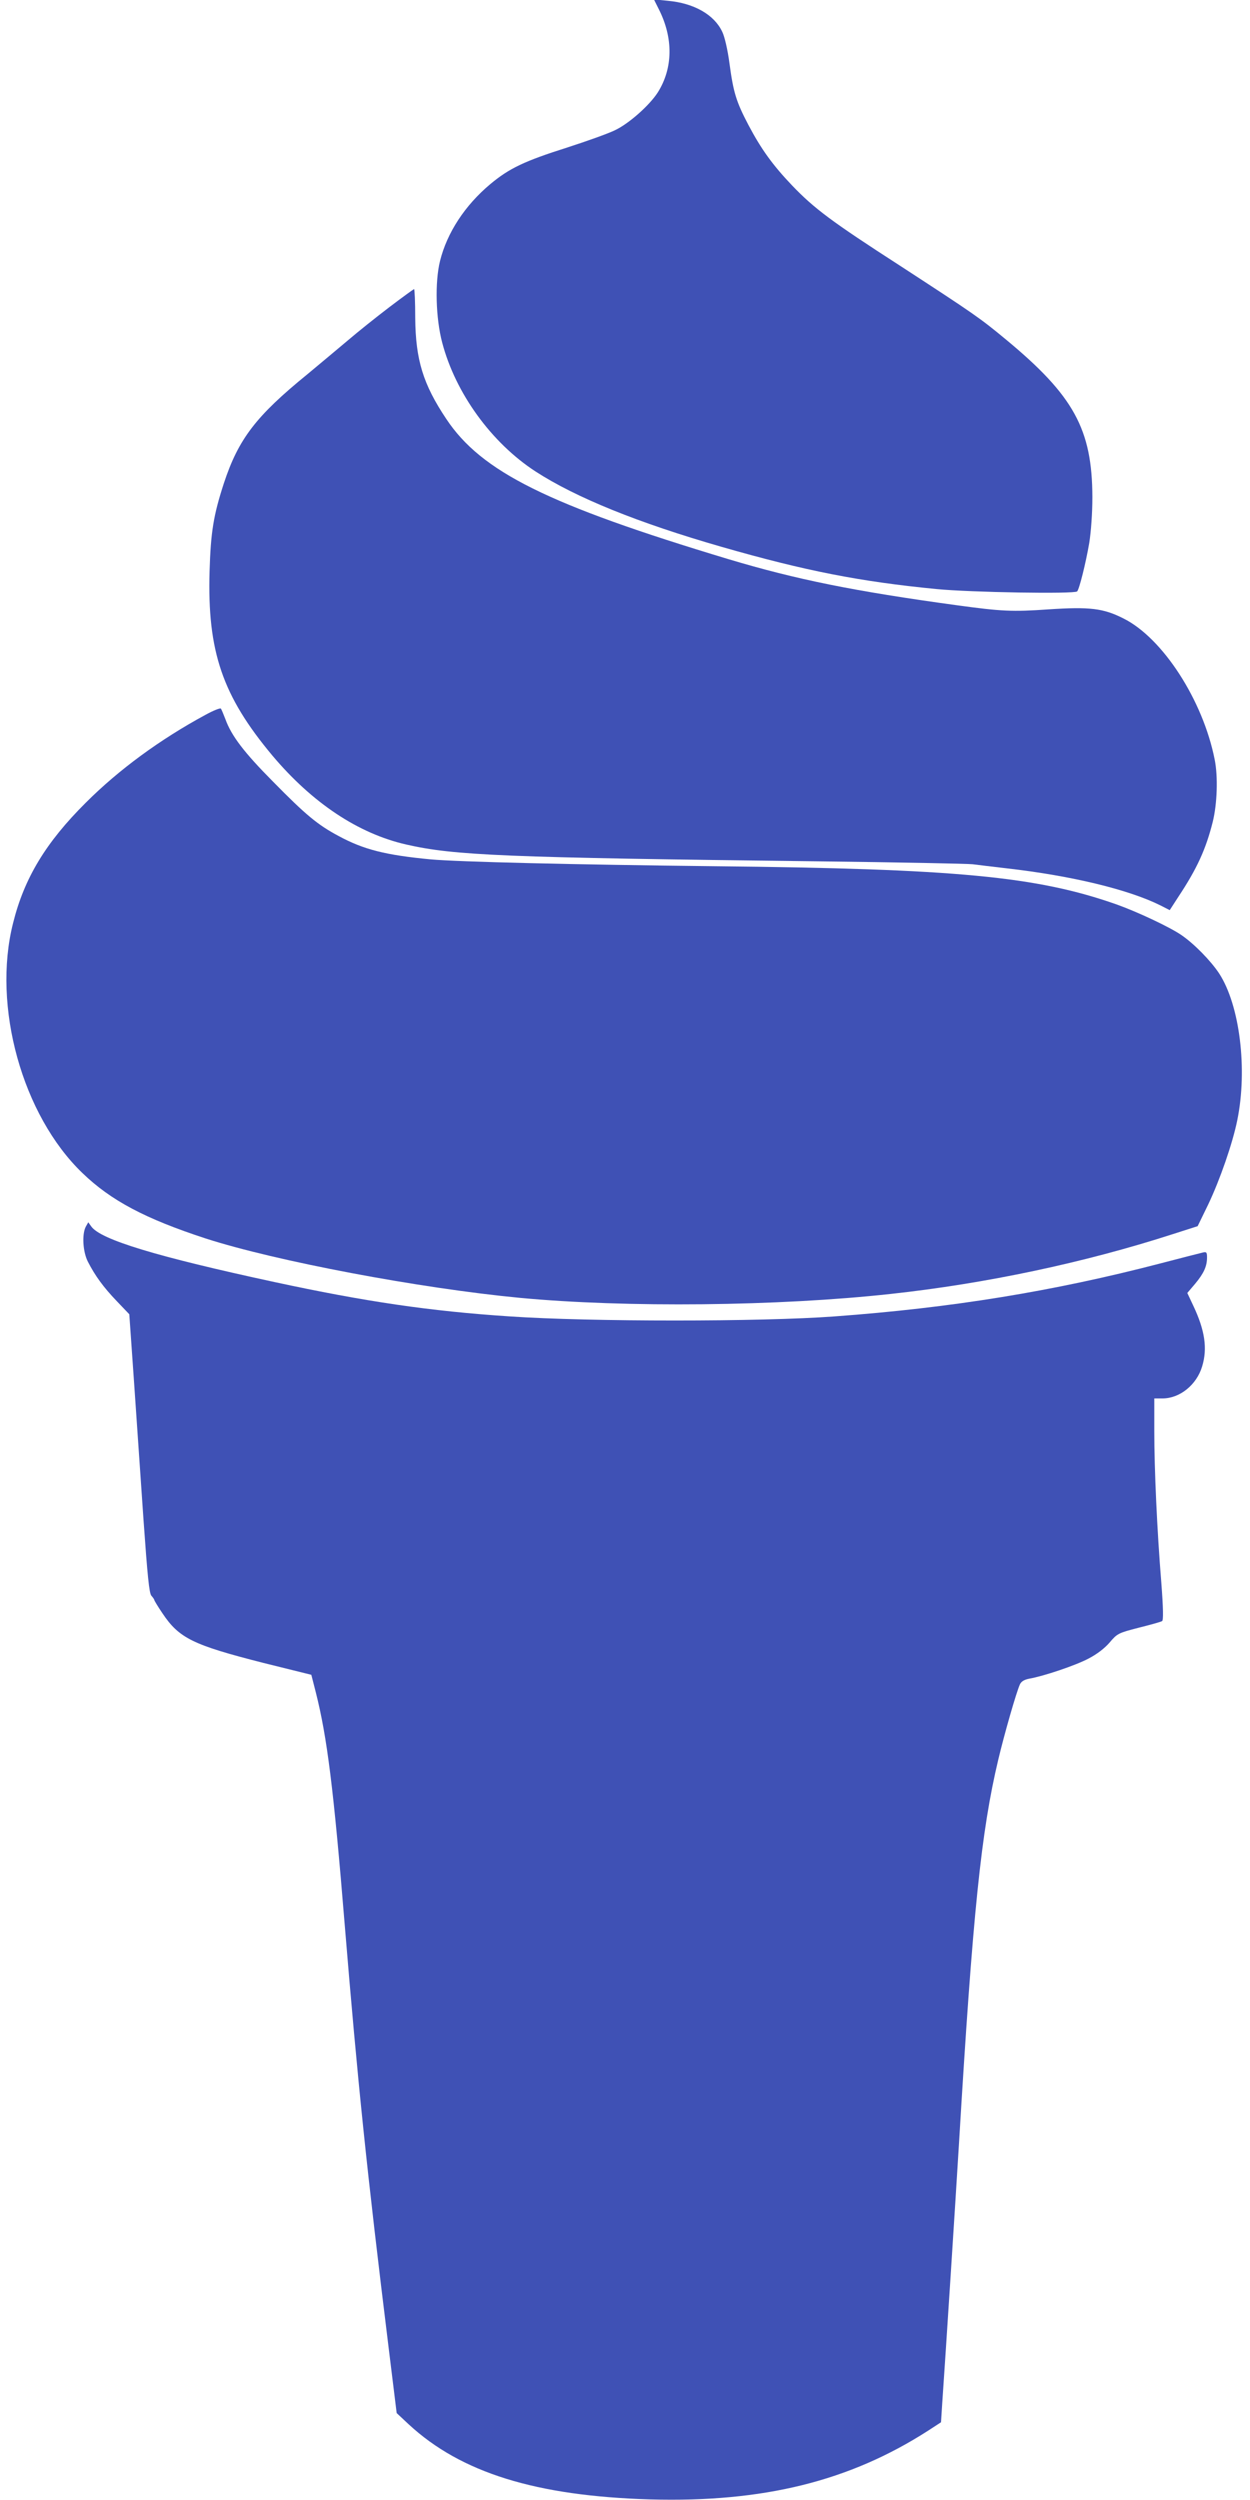 <?xml version="1.0" standalone="no"?>
<!DOCTYPE svg PUBLIC "-//W3C//DTD SVG 20010904//EN"
 "http://www.w3.org/TR/2001/REC-SVG-20010904/DTD/svg10.dtd">
<svg version="1.0" xmlns="http://www.w3.org/2000/svg"
 width="640pt" height="1280pt" viewBox="0 0 640 1280"
 preserveAspectRatio="xMidYMid meet">
<g transform="translate(0,1280) scale(0.1,-0.1)"
fill="#3f51b5" stroke="none">
<path d="M3373 12753 c75 -148 73 -302 -5 -426 -43 -67 -150 -162 -222 -195
-33 -16 -142 -55 -241 -87 -221 -70 -298 -107 -395 -188 -129 -108 -221 -248
-257 -393 -27 -109 -22 -293 11 -418 68 -259 252 -513 478 -660 207 -134 525
-263 953 -386 428 -123 709 -178 1100 -216 172 -17 707 -26 720 -12 11 11 44
144 62 248 9 57 16 151 16 235 -1 347 -95 519 -443 807 -134 111 -162 130
-538 375 -355 229 -443 295 -557 414 -98 103 -157 184 -223 309 -63 120 -77
167 -97 315 -9 69 -25 138 -37 162 -41 88 -145 147 -279 159 l-71 7 25 -50z"/>
<path d="M1993 11227 c-67 -51 -162 -127 -211 -169 -50 -42 -143 -120 -208
-174 -263 -214 -353 -331 -428 -559 -53 -163 -67 -249 -73 -450 -12 -411 66
-638 322 -944 204 -242 439 -399 685 -455 245 -56 500 -67 2105 -86 413 -5
770 -12 795 -15 25 -3 104 -13 175 -21 333 -38 625 -109 787 -190 l47 -24 44
68 c96 145 141 244 176 383 23 92 28 233 10 321 -60 303 -266 621 -466 721
-104 53 -174 61 -385 47 -185 -13 -241 -10 -468 21 -527 72 -823 132 -1170
236 -926 279 -1265 447 -1445 718 -119 178 -157 303 -159 517 0 82 -3 148 -6
148 -3 -1 -60 -42 -127 -93z"/>
<path d="M1052 9140 c-233 -126 -444 -281 -613 -450 -204 -203 -315 -386 -372
-616 -108 -426 47 -984 355 -1280 146 -141 322 -234 631 -335 359 -116 1095
-255 1609 -304 541 -51 1324 -43 1898 20 488 53 992 160 1444 306 l128 41 54
111 c60 126 125 313 149 432 53 260 13 588 -93 751 -43 65 -128 152 -194 197
-60 41 -226 119 -333 157 -408 143 -816 182 -2060 195 -715 8 -1307 22 -1450
35 -231 22 -343 50 -472 120 -107 57 -169 109 -334 277 -148 149 -214 235
-245 321 -10 26 -20 50 -23 54 -4 4 -39 -10 -79 -32z"/>
<path d="M439 6519 c-20 -39 -15 -128 11 -179 37 -72 79 -130 148 -202 l64
-67 24 -343 c13 -189 35 -509 49 -713 20 -283 29 -373 40 -385 8 -9 15 -19 15
-22 0 -3 18 -33 41 -67 86 -129 156 -163 517 -255 l246 -61 23 -90 c58 -230
91 -492 148 -1190 66 -801 112 -1250 226 -2175 l40 -325 62 -58 c267 -247 651
-367 1237 -384 578 -16 1019 93 1422 352 l66 43 6 94 c19 274 68 1036 86 1333
71 1188 114 1599 201 1965 31 131 93 347 111 386 7 15 22 24 47 29 75 13 238
68 304 103 43 22 83 53 108 82 39 46 44 49 149 76 60 15 114 30 120 34 7 4 6
65 -4 196 -22 270 -36 582 -36 776 l0 168 42 0 c89 0 175 70 203 164 28 92 14
185 -45 310 l-31 66 40 47 c45 54 61 90 61 135 0 26 -3 30 -22 25 -13 -3 -111
-28 -218 -56 -545 -142 -1066 -227 -1667 -271 -375 -28 -1252 -28 -1663 0
-410 27 -741 76 -1205 176 -602 130 -891 217 -938 285 l-15 21 -13 -23z"/>
</g>
</svg>
